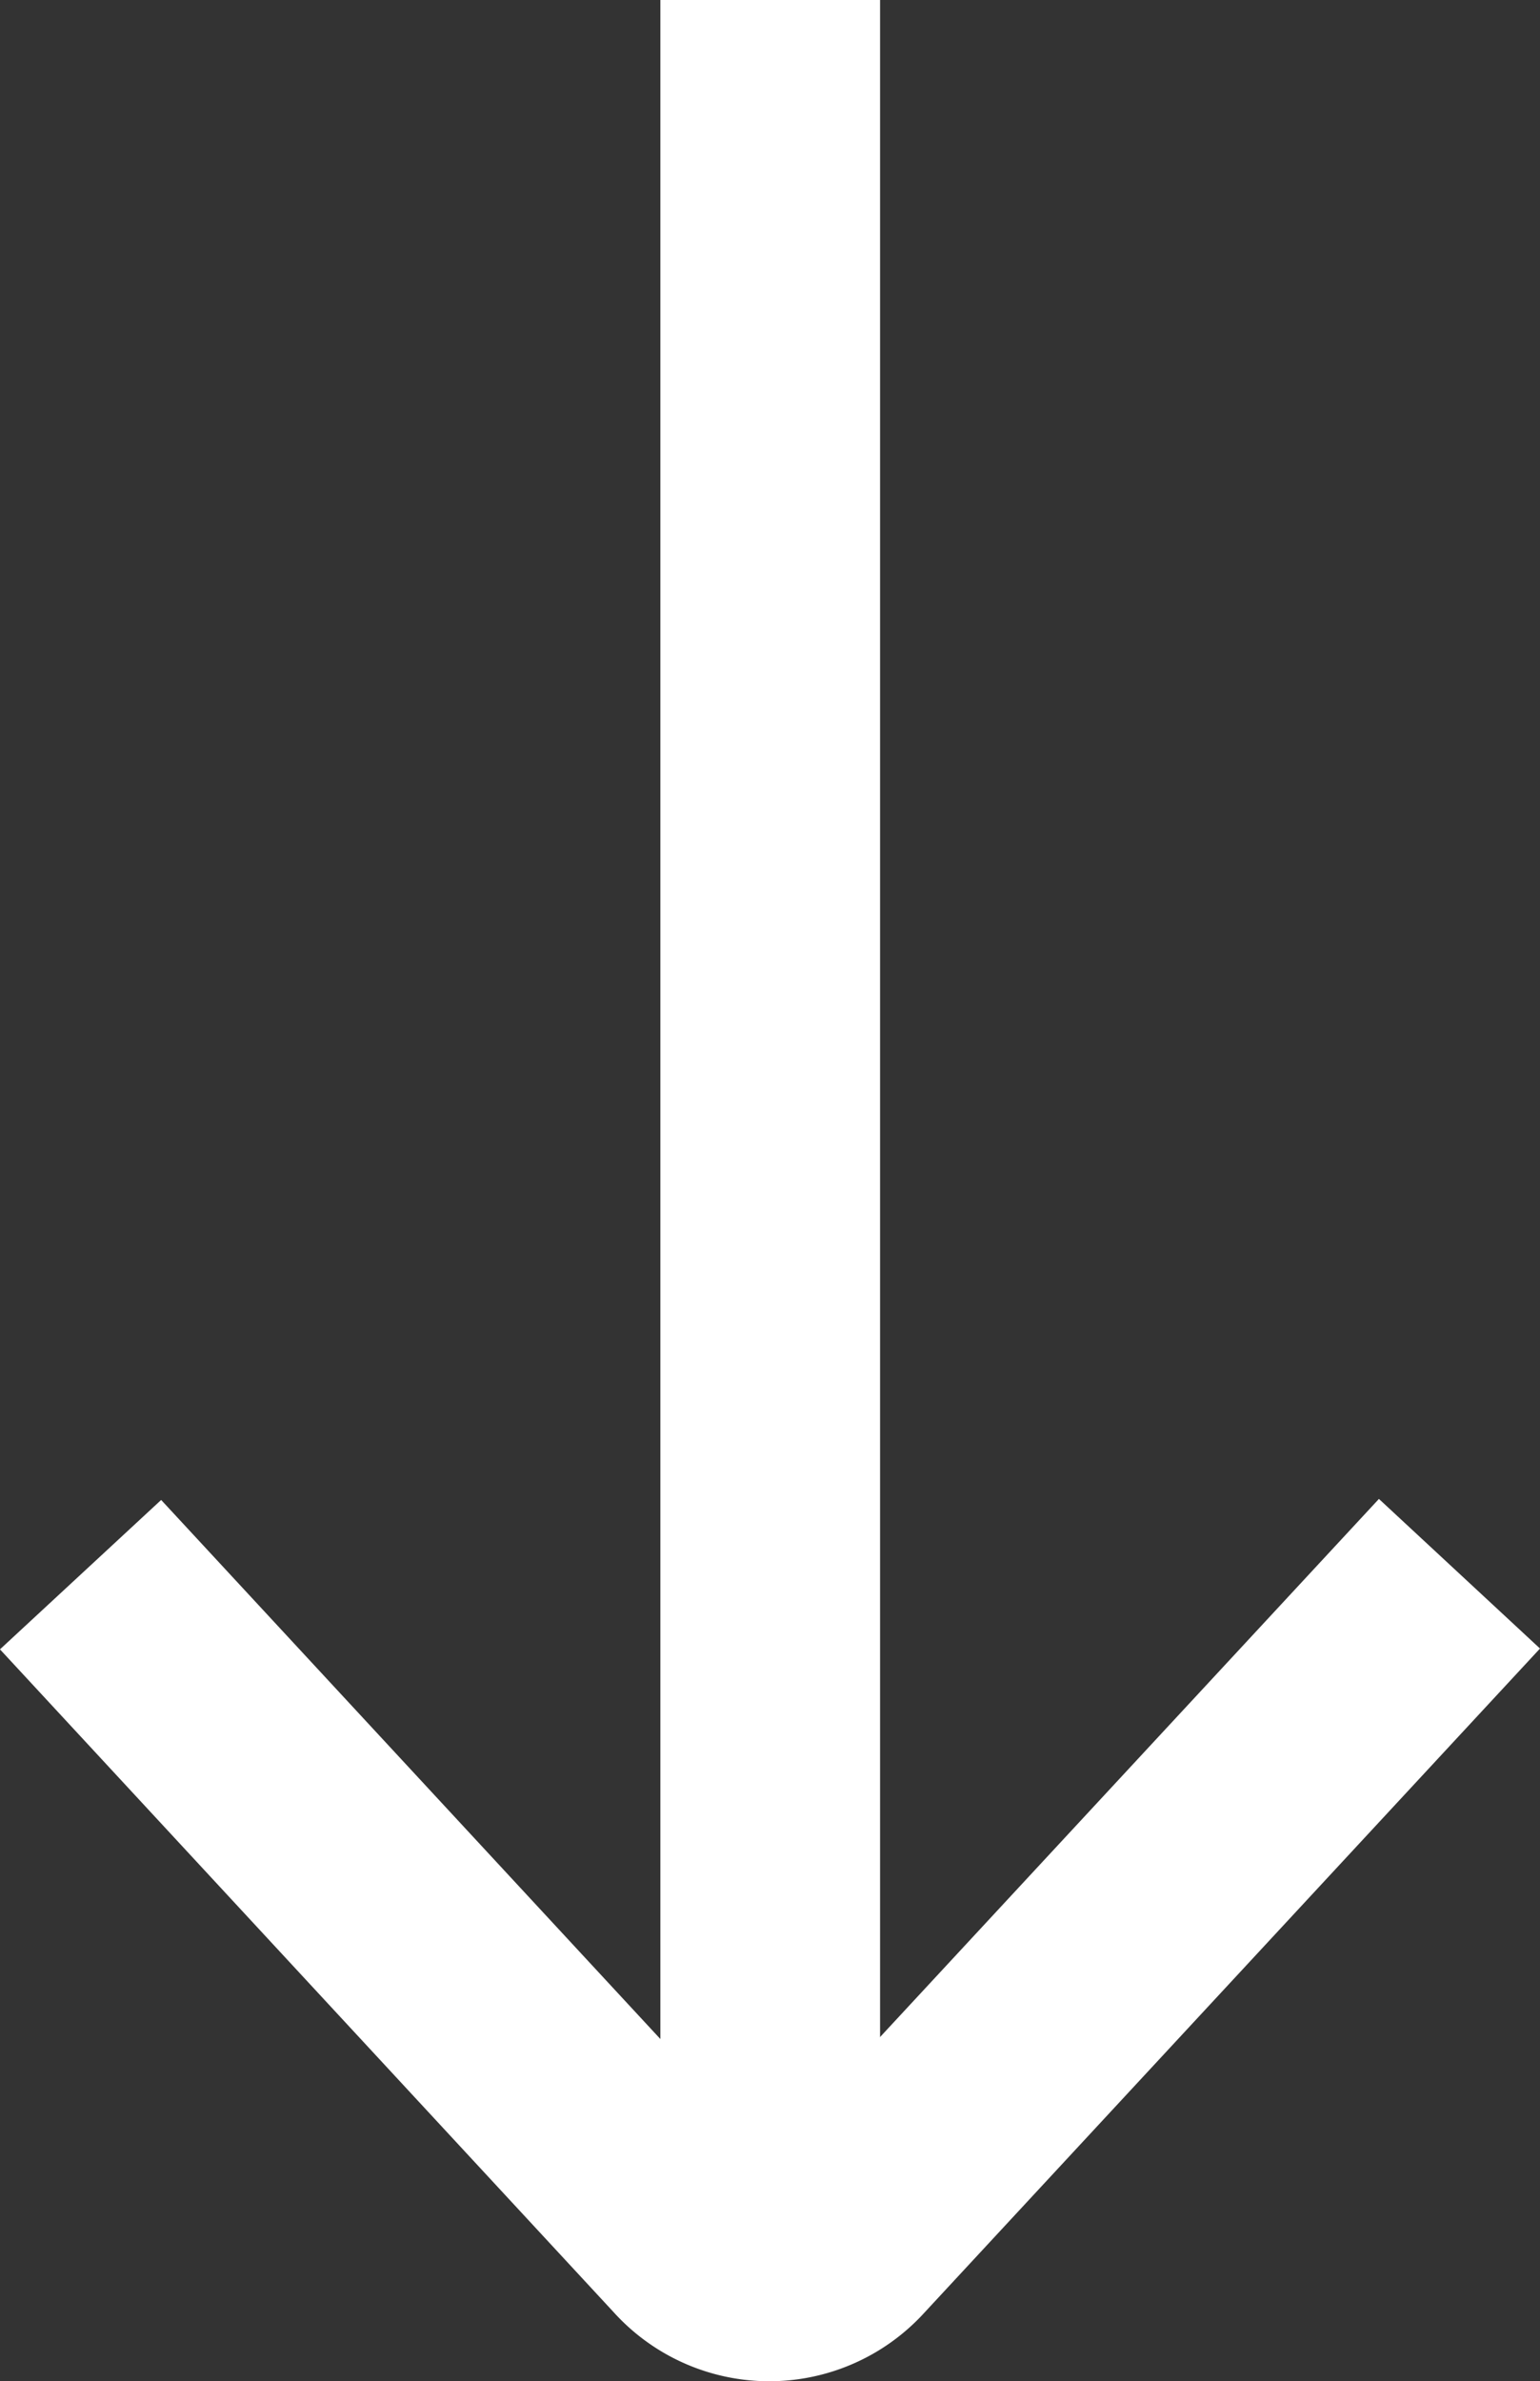 <svg xmlns="http://www.w3.org/2000/svg" width="56.934" height="87.983" viewBox="0 0 56.934 87.983">
  <rect x="0" y="0" width="56.934" height="87.983" fill="#333333" stroke="none"/>
  <g id="Flèche" transform="translate(-765.382 -1884.126)">
    <g id="Groupe_10172" data-name="Groupe 10172" transform="translate(822.316 1972.109) rotate(180)">
      <g id="Groupe_15" data-name="Groupe 15">
        <path id="Tracé_11" data-name="Tracé 11" d="M34.249,2.553a7.759,7.759,0,0,0-11.485-.025L0,27.072,5.955,32.6l22.54-24.3L50.976,32.562l5.959-5.52Z" fill="#fff"/>
      </g>
    </g>
    <g id="Groupe_10173" data-name="Groupe 10173" transform="translate(797.918 1963.966) rotate(180)">
      <g id="Groupe_17" data-name="Groupe 17">
        <rect id="Rectangle_18" data-name="Rectangle 18" width="8.122" height="79.84" fill="#fff"/>
      </g>
    </g>
  </g>
</svg>
